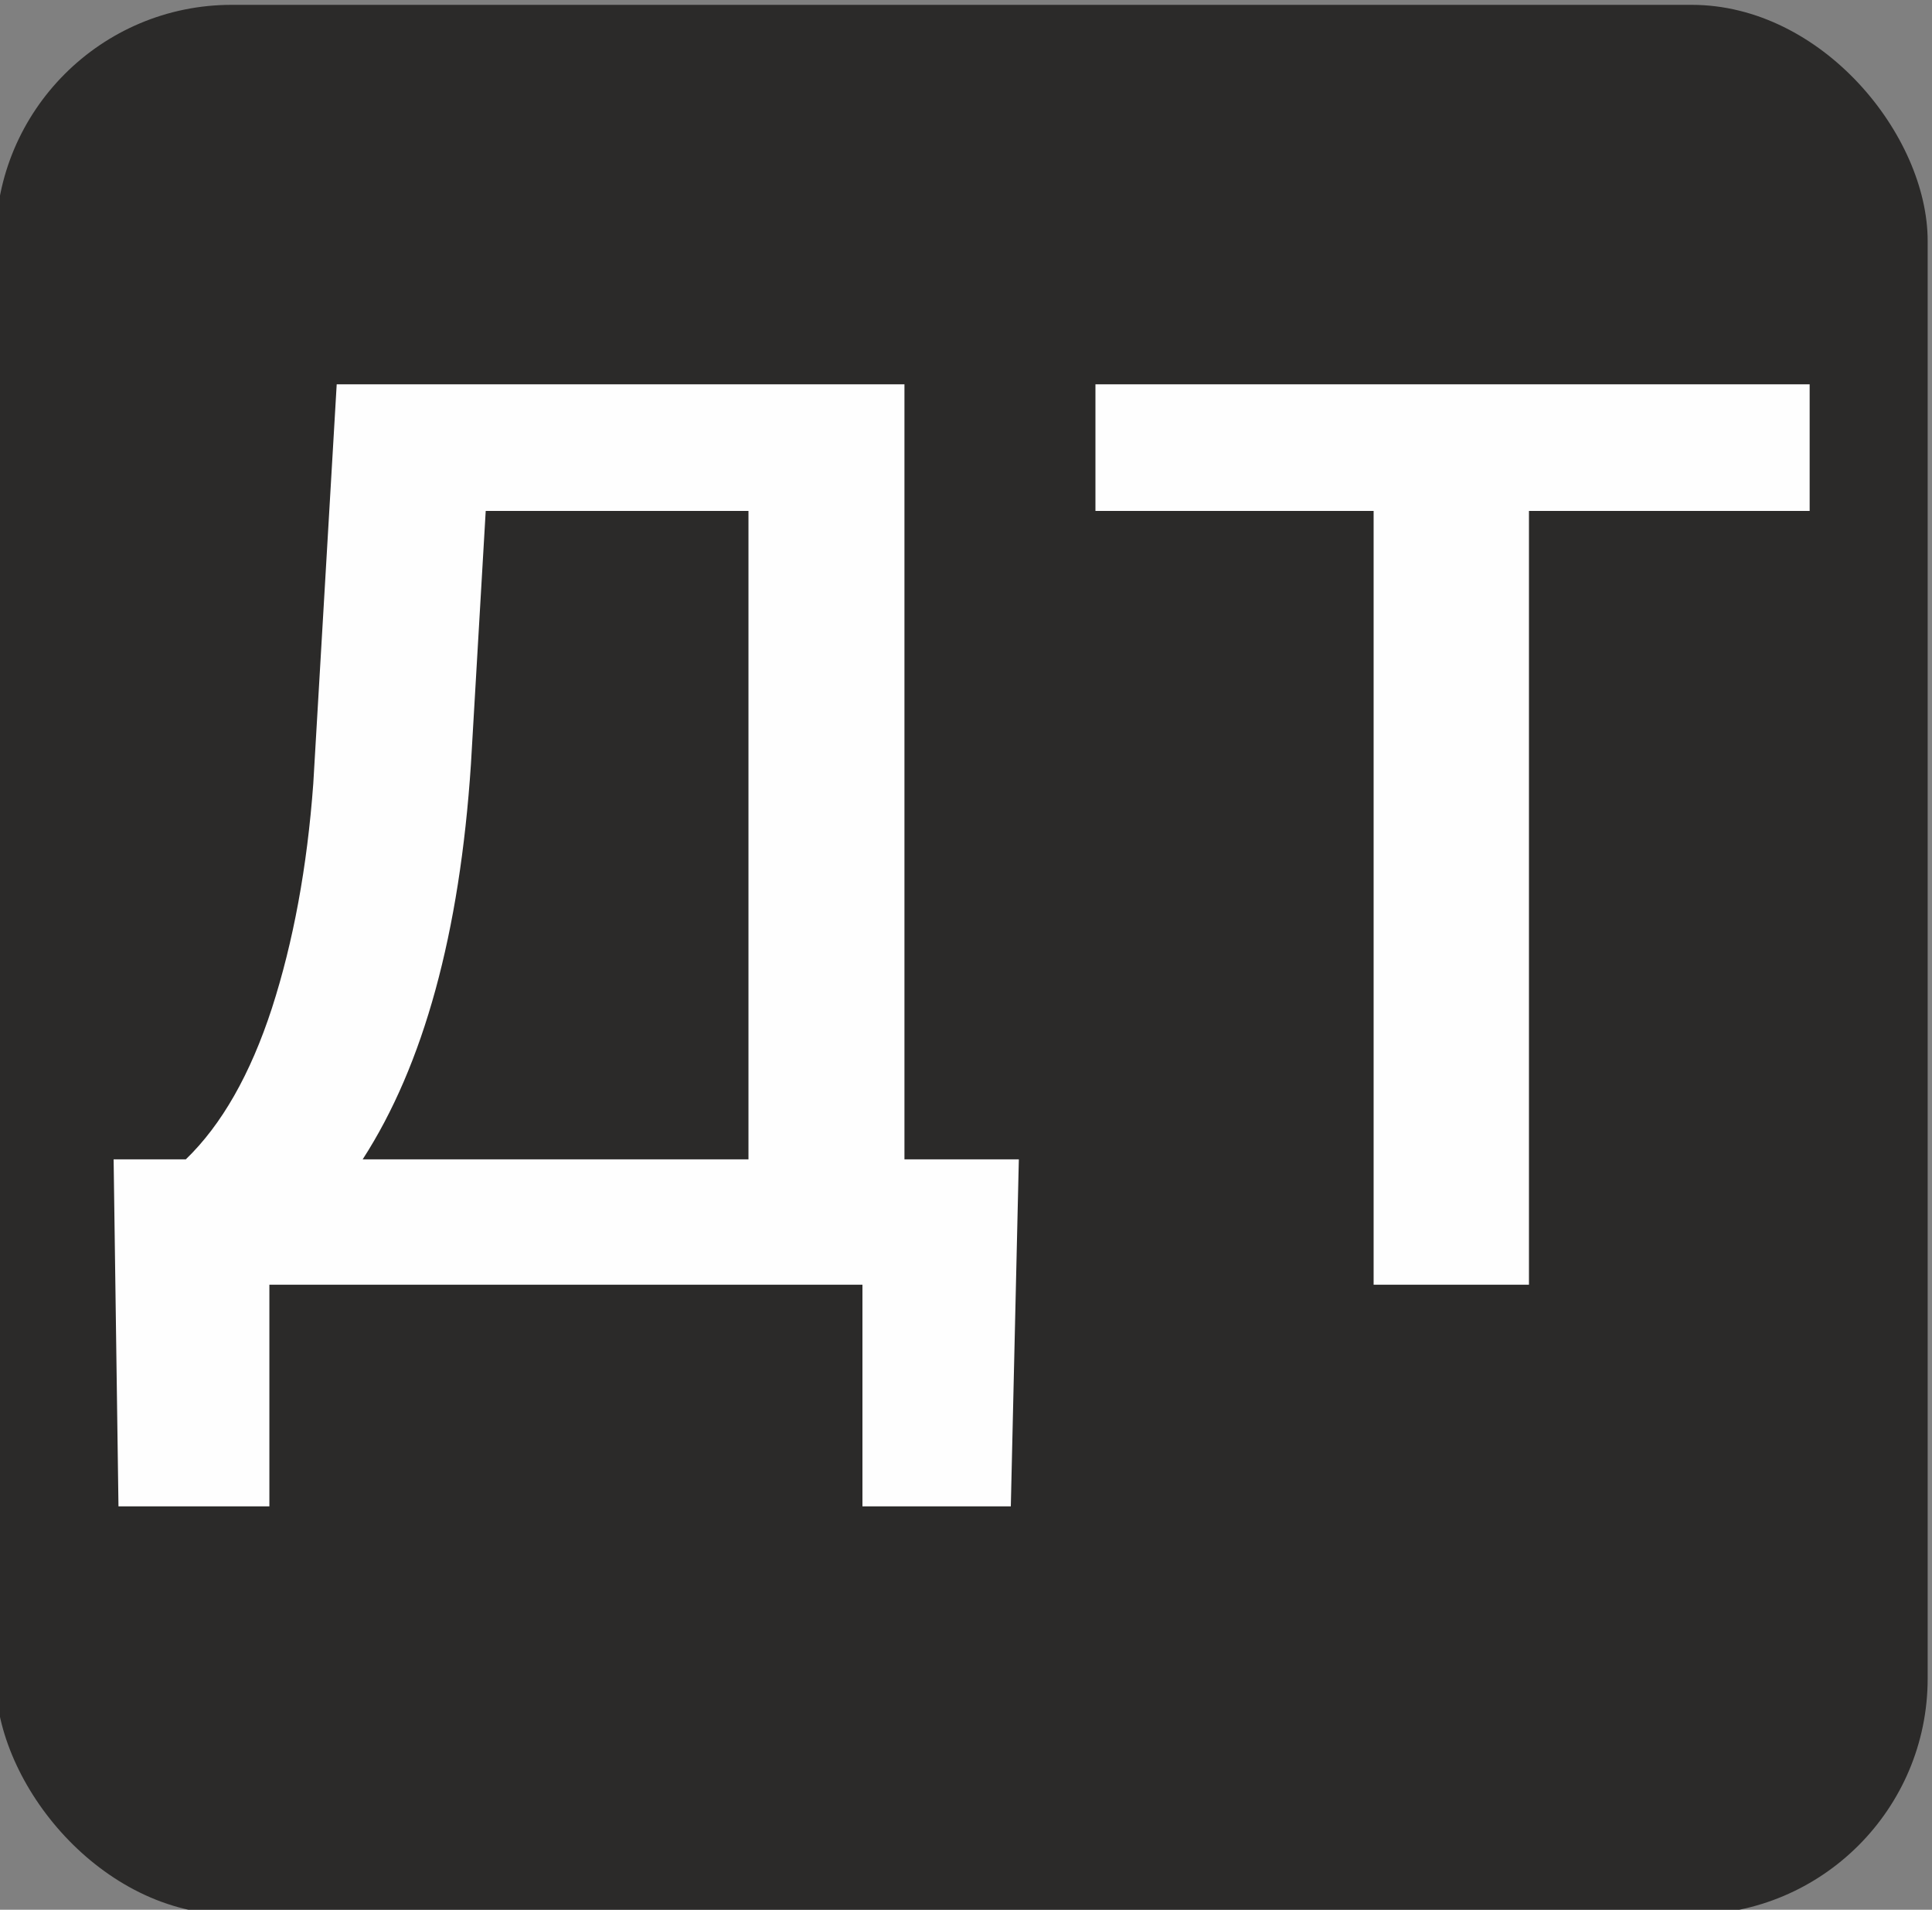 <?xml version="1.0" encoding="UTF-8"?>
<!DOCTYPE svg PUBLIC "-//W3C//DTD SVG 1.1//EN" "http://www.w3.org/Graphics/SVG/1.1/DTD/svg11.dtd">
<!-- Creator: CorelDRAW 2021 (64-Bit) -->
<svg xmlns="http://www.w3.org/2000/svg" xml:space="preserve" width="30.175mm" height="29.821mm" version="1.1" style="shape-rendering:geometricPrecision; text-rendering:geometricPrecision; image-rendering:optimizeQuality; fill-rule:evenodd; clip-rule:evenodd"
viewBox="0 0 3017.5 2982.1"
 xmlns:xlink="http://www.w3.org/1999/xlink"
 xmlns:xodm="http://www.corel.com/coreldraw/odm/2003">
 <rect x="0" y="0" width="3017.5" height="2982.1" fill="#808080" stroke="none"/>
 <defs>
  <style type="text/css">
   <![CDATA[
    .fil0 {fill:#2B2A29}
    .fil1 {fill:#FEFEFE;fill-rule:nonzero}
   ]]>
  </style>
 </defs>
 <g id="Слой_x0020_1">
  <g id="_2274685971888">
   <rect class="fil0" x="-6.8" y="7.56" width="3017.53" height="2982.08" rx="368.69" ry="368.65"/>
   <path class="fil1" d="M1578.74 2352.22l-231.73 0 0 -346.08 -926.28 0 0 346.08 -235.69 0 -7.58 -541.86 112.73 0c56.04,-54.05 100.87,-132.83 134.49,-235.99 33.29,-103.17 55.05,-220.17 64.61,-350.69l36.59 -623.6 886.73 0 0 1210.28 178.66 0 -12.53 541.86zm-1012.32 -541.86l602.58 0 0 -1012.52 -410.39 0 -23.09 395.51c-17.46,264.01 -73.83,469.68 -169.1,617.01zm2259.99 -1012.52l-438.41 0 0 1208.3 -242.61 0 0 -1208.3 -434.47 0 0 -197.76 1115.49 0 0 197.76z"/>
  </g>
 </g>
</svg>
